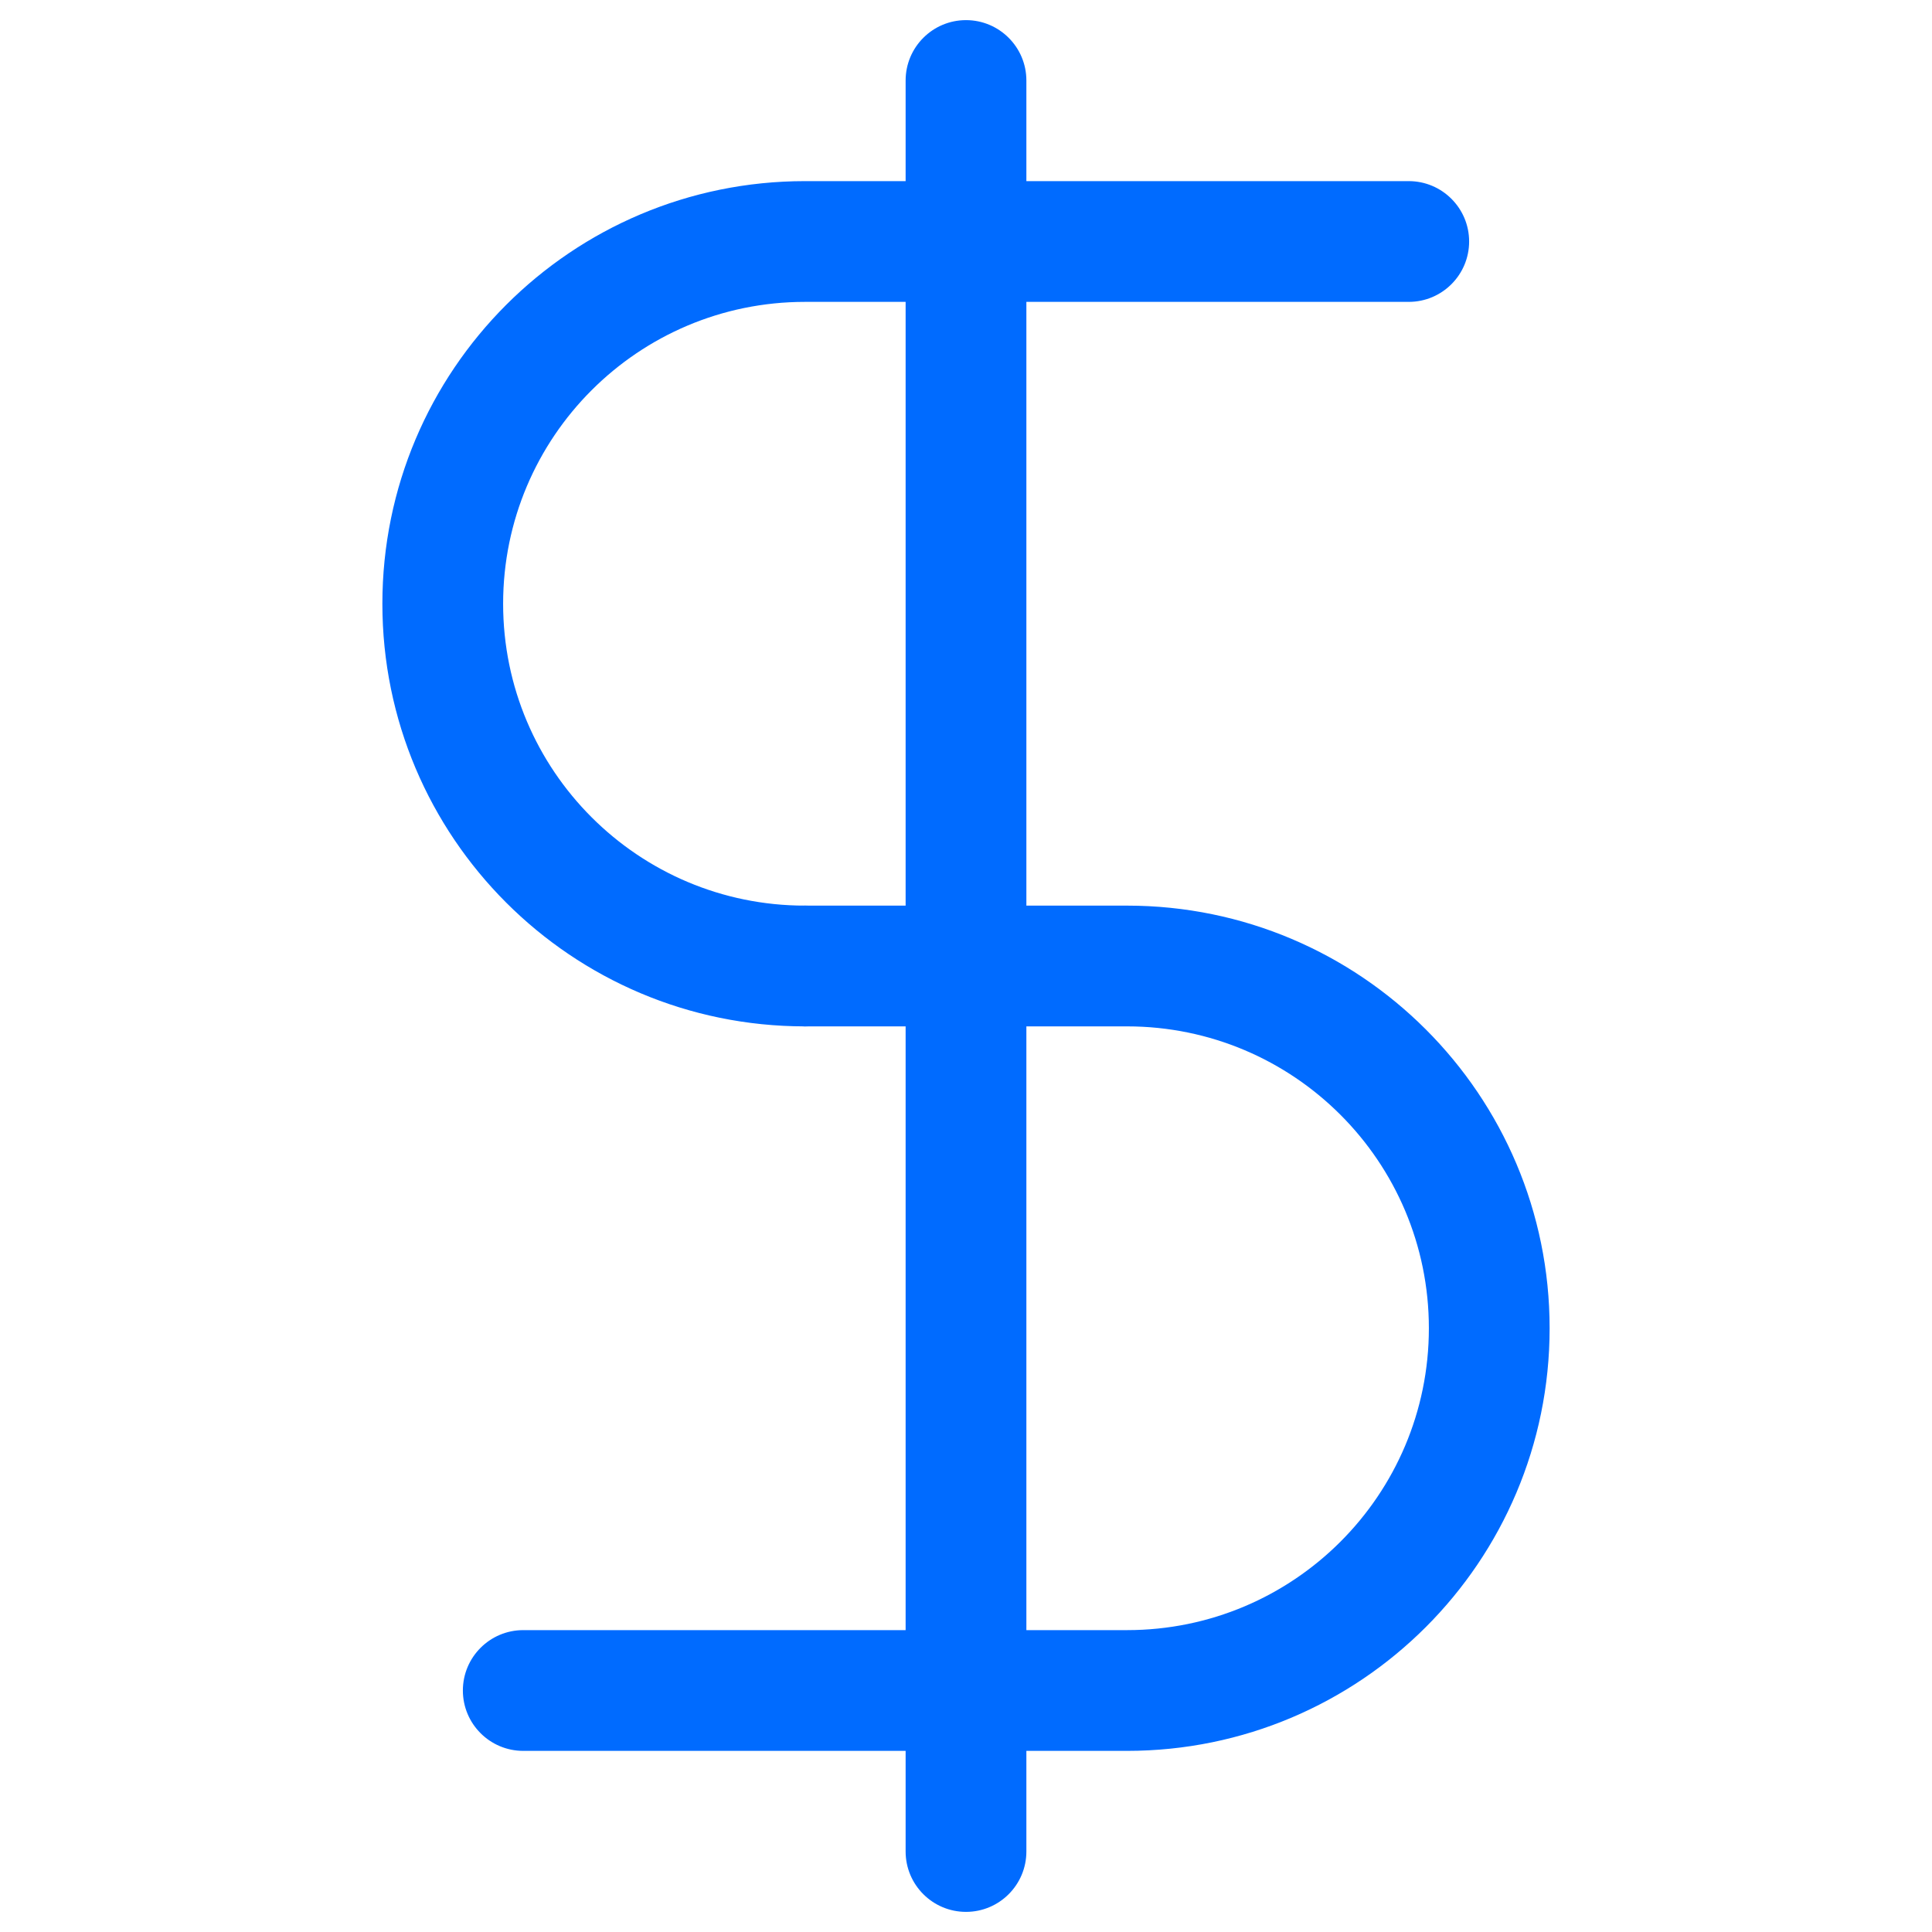 <svg width="24" height="24" viewBox="0 0 24 24" fill="none" xmlns="http://www.w3.org/2000/svg">
<path fill-rule="evenodd" clip-rule="evenodd" d="M12 0.25C12.414 0.25 12.75 0.586 12.75 1V23C12.75 23.414 12.414 23.75 12 23.75C11.586 23.75 11.25 23.414 11.25 23V1C11.25 0.586 11.586 0.25 12 0.25Z" fill="#006BFF"/>
<path fill-rule="evenodd" clip-rule="evenodd" d="M4.75 7.5C4.75 4.6 7.1 2.25 10 2.25H17.5L17.5 3L17.5 3.75H10C7.929 3.75 6.25 5.429 6.25 7.5C6.25 9.571 7.929 11.25 10 11.25C10.414 11.25 10.75 11.586 10.75 12C10.75 12.414 10.414 12.75 10 12.75C7.1 12.75 4.75 10.399 4.75 7.5ZM18.25 3C18.25 3.414 17.914 3.75 17.5 3.75L17.5 3L17.5 2.25C17.914 2.25 18.25 2.586 18.25 3Z" fill="#006BFF"/>
<path fill-rule="evenodd" clip-rule="evenodd" d="M9.25 12C9.25 11.586 9.586 11.25 10 11.25H14C16.899 11.25 19.25 13.601 19.25 16.5C19.25 19.399 16.899 21.75 14 21.75H6.5L6.5 21L6.5 20.25H14C16.071 20.25 17.75 18.571 17.75 16.5C17.75 14.429 16.071 12.75 14 12.75H10C9.586 12.75 9.25 12.414 9.25 12ZM5.75 21C5.75 20.586 6.086 20.25 6.5 20.25L6.5 21L6.5 21.75C6.086 21.75 5.75 21.414 5.75 21Z" fill="#006BFF"/>
</svg>
